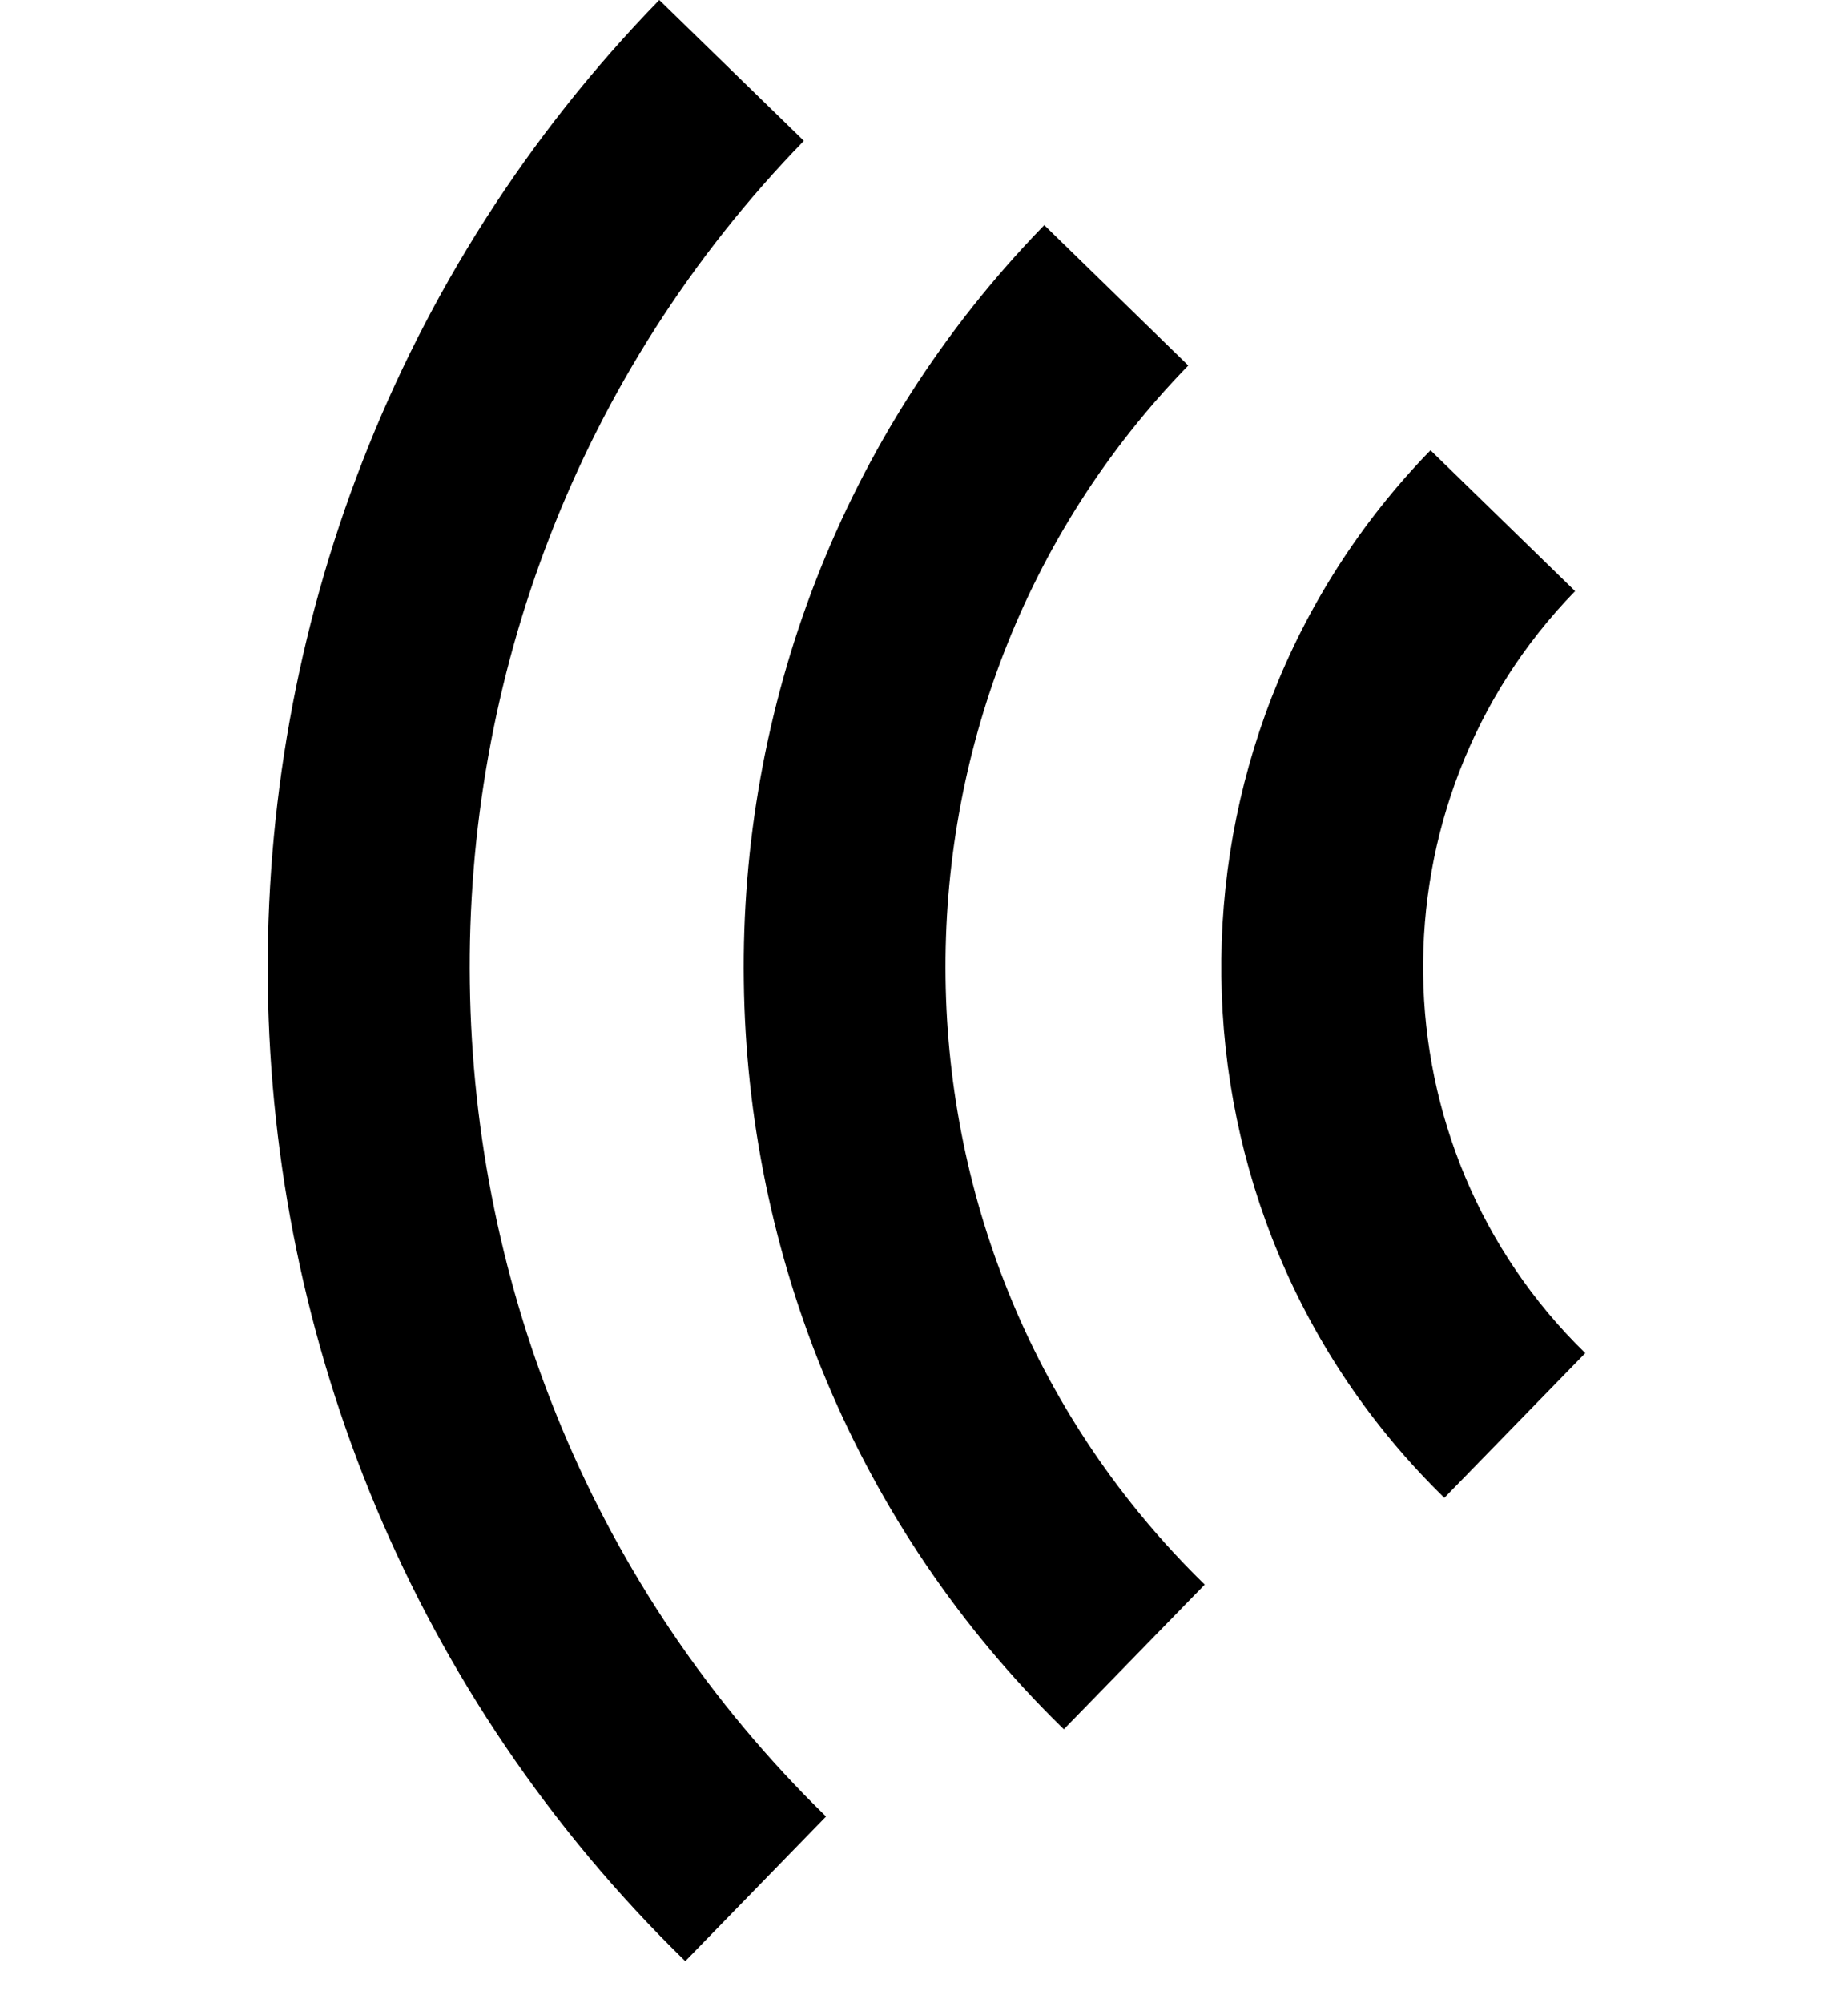 <svg width="12" height="13" viewBox="0 0 12 13" fill="none" xmlns="http://www.w3.org/2000/svg">
<path fill-rule="evenodd" clip-rule="evenodd" d="M4.281 0C2.554 1.774 1.71 4.093 1.739 6.398C1.77 8.705 2.676 10.999 4.45 12.727L5.364 11.788C3.849 10.312 3.077 8.351 3.051 6.38C3.023 4.41 3.745 2.43 5.22 0.914L4.281 0Z" fill="black"/>
<path fill-rule="evenodd" clip-rule="evenodd" d="M9.289 2.922L10.228 3.836C9.557 4.525 9.23 5.425 9.241 6.322C9.253 7.219 9.606 8.111 10.294 8.781L9.379 9.72C8.431 8.797 7.946 7.571 7.931 6.339C7.915 5.107 8.367 3.869 9.289 2.922Z" fill="black"/>
<path fill-rule="evenodd" clip-rule="evenodd" d="M7.823 10.283L6.908 11.222C5.548 9.897 4.852 8.137 4.83 6.367C4.806 4.601 5.455 2.823 6.781 1.461L7.716 2.372C6.645 3.472 6.121 4.914 6.14 6.35C6.159 7.785 6.721 9.21 7.823 10.283Z" fill="black"/>
</svg>